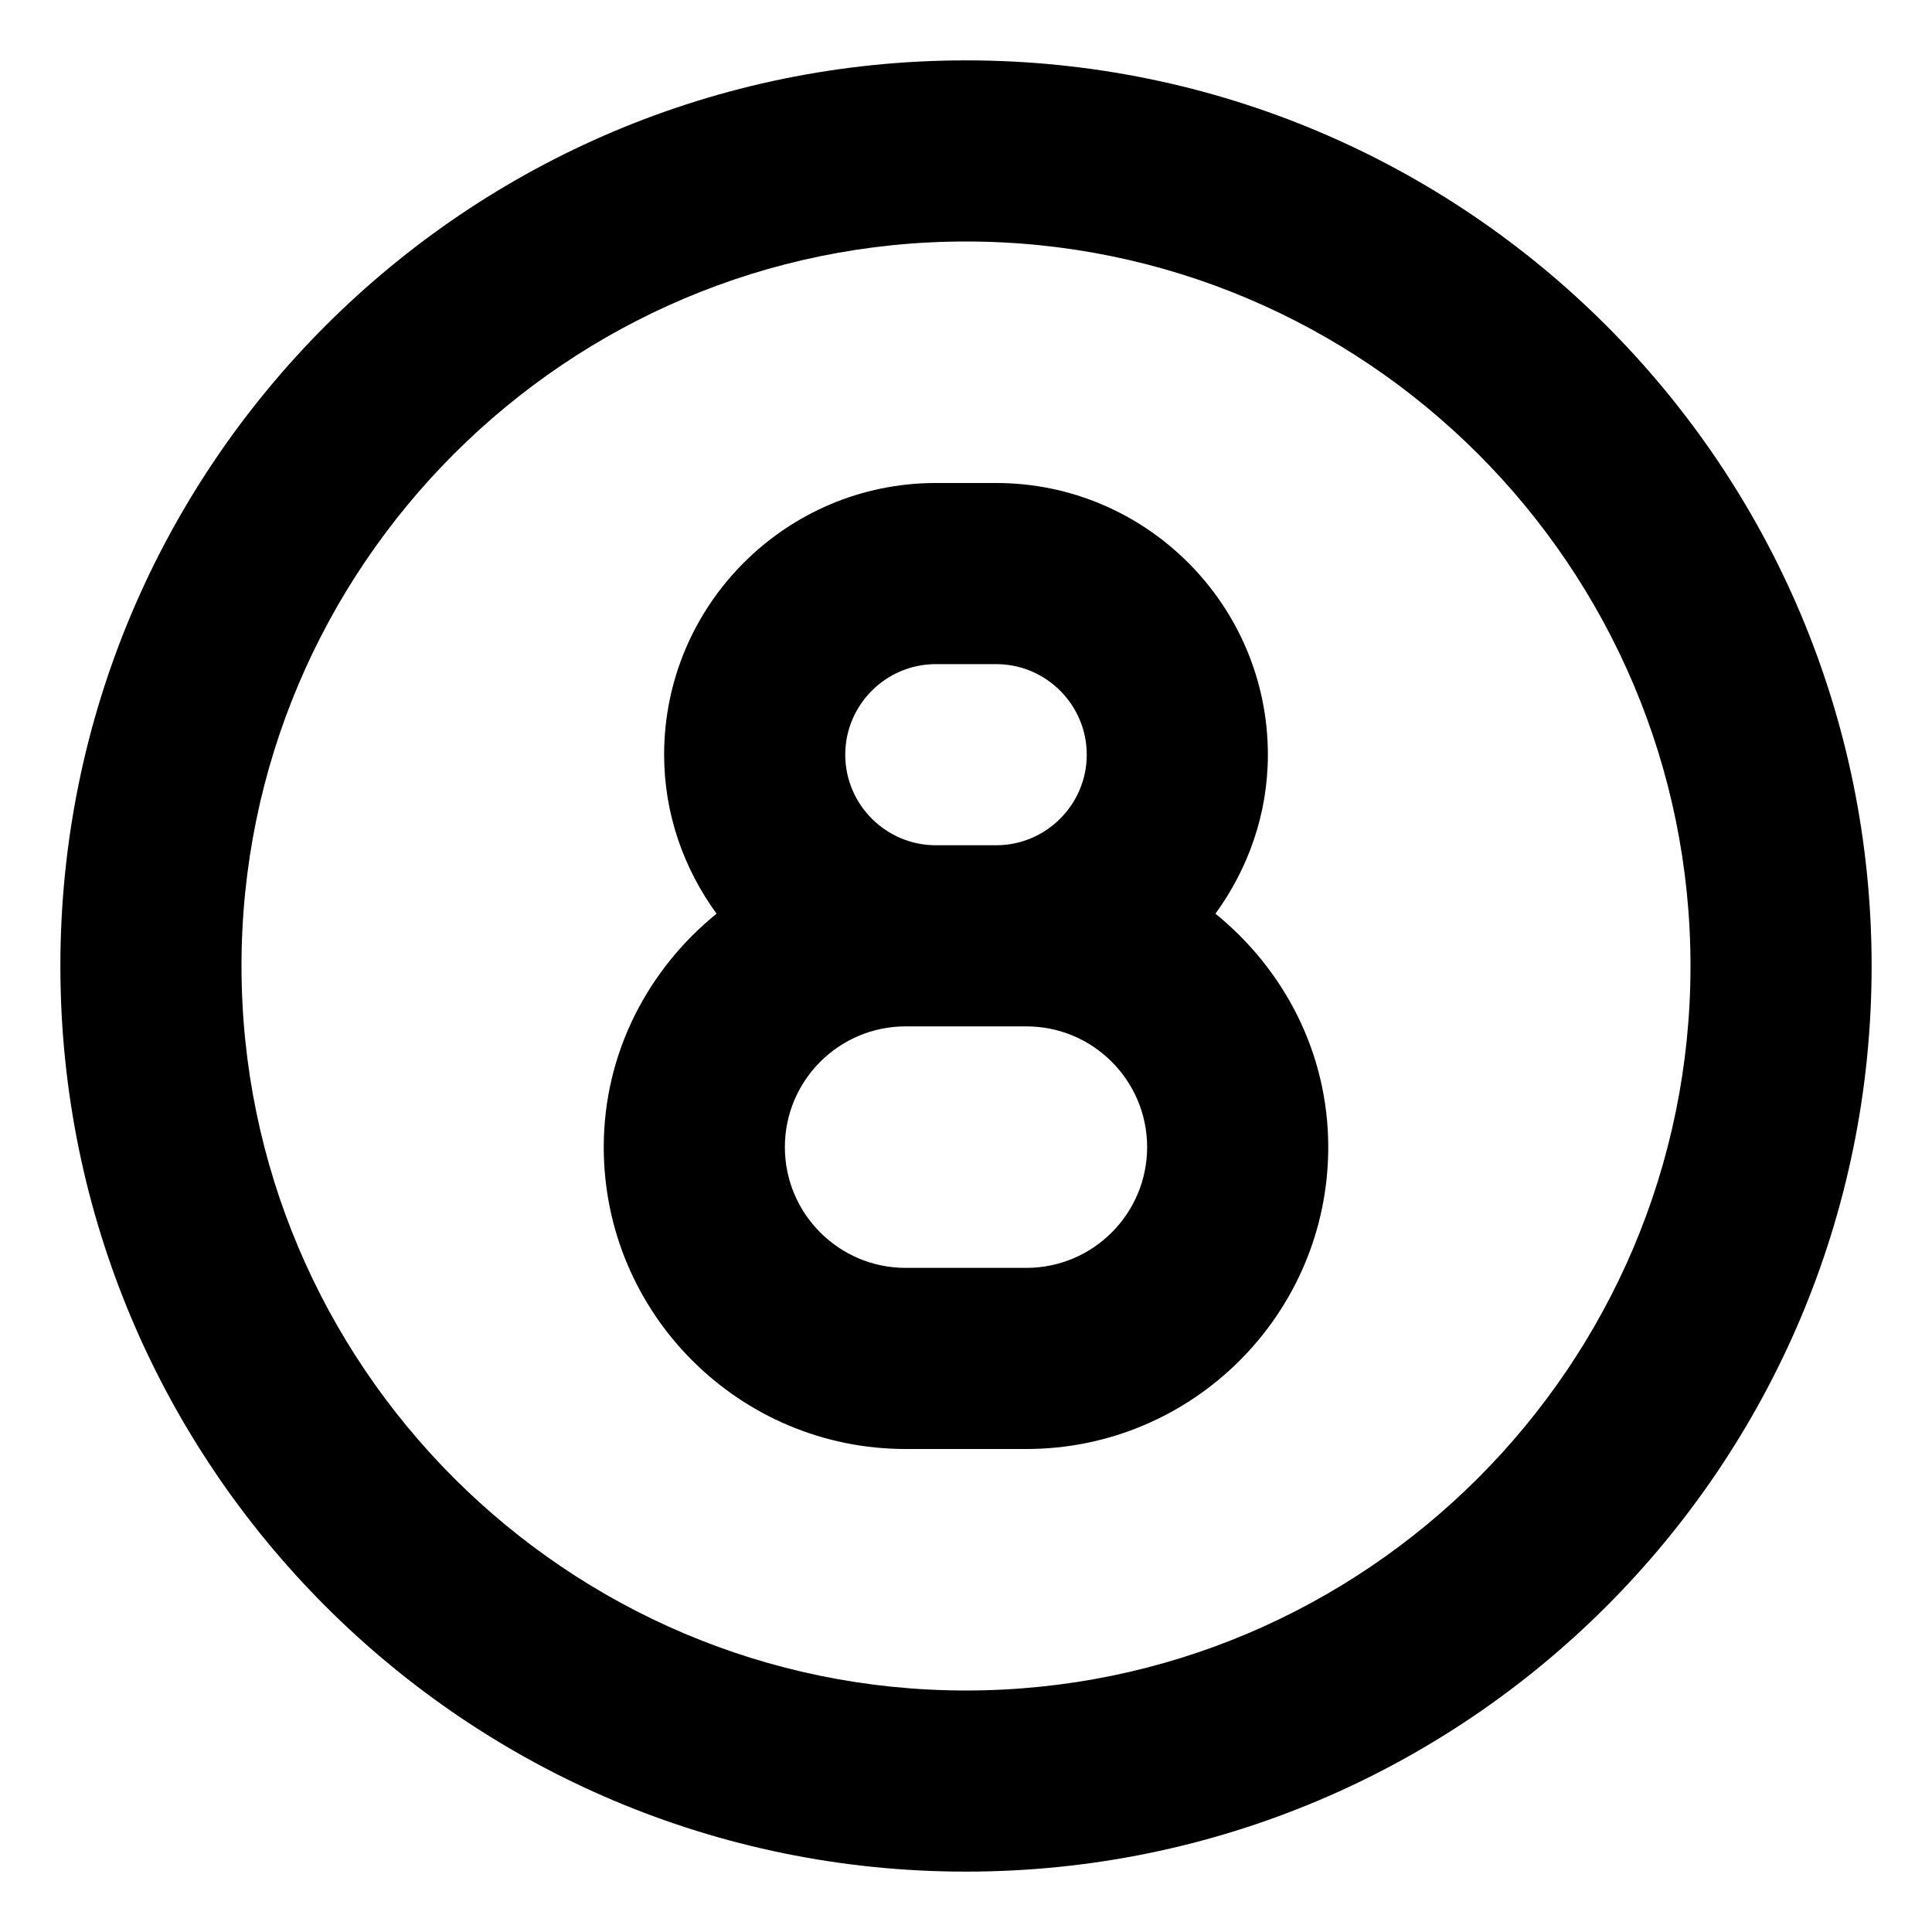 <svg xmlns="http://www.w3.org/2000/svg" viewBox="0 0 512 512"><!-- Font Awesome Pro 6.0.0-alpha2 by @fontawesome - https://fontawesome.com License - https://fontawesome.com/license (Commercial License) --><path d="M256 16C123.451 16 16 123.451 16 256S123.451 496 256 496S496 388.549 496 256S388.549 16 256 16ZM256 448C150.131 448 64 361.869 64 256S150.131 64 256 64S448 150.131 448 256S361.869 448 256 448ZM336 200C336 160.312 303.688 128 264 128H248C208.312 128 176 160.312 176 200C176 215.773 181.254 230.258 189.896 242.135C171.811 256.812 160 278.938 160 304C160 348.125 195.875 384 240 384H272C316.125 384 352 348.125 352 304C352 278.938 340.189 256.812 322.104 242.135C330.746 230.258 336 215.773 336 200ZM248 176H264C277.219 176 288 186.781 288 200S277.219 224 264 224H248C234.781 224 224 213.219 224 200S234.781 176 248 176ZM272 336H240C222.344 336 208 321.656 208 304S222.344 272 240 272H272C289.656 272 304 286.344 304 304S289.656 336 272 336Z"/></svg>